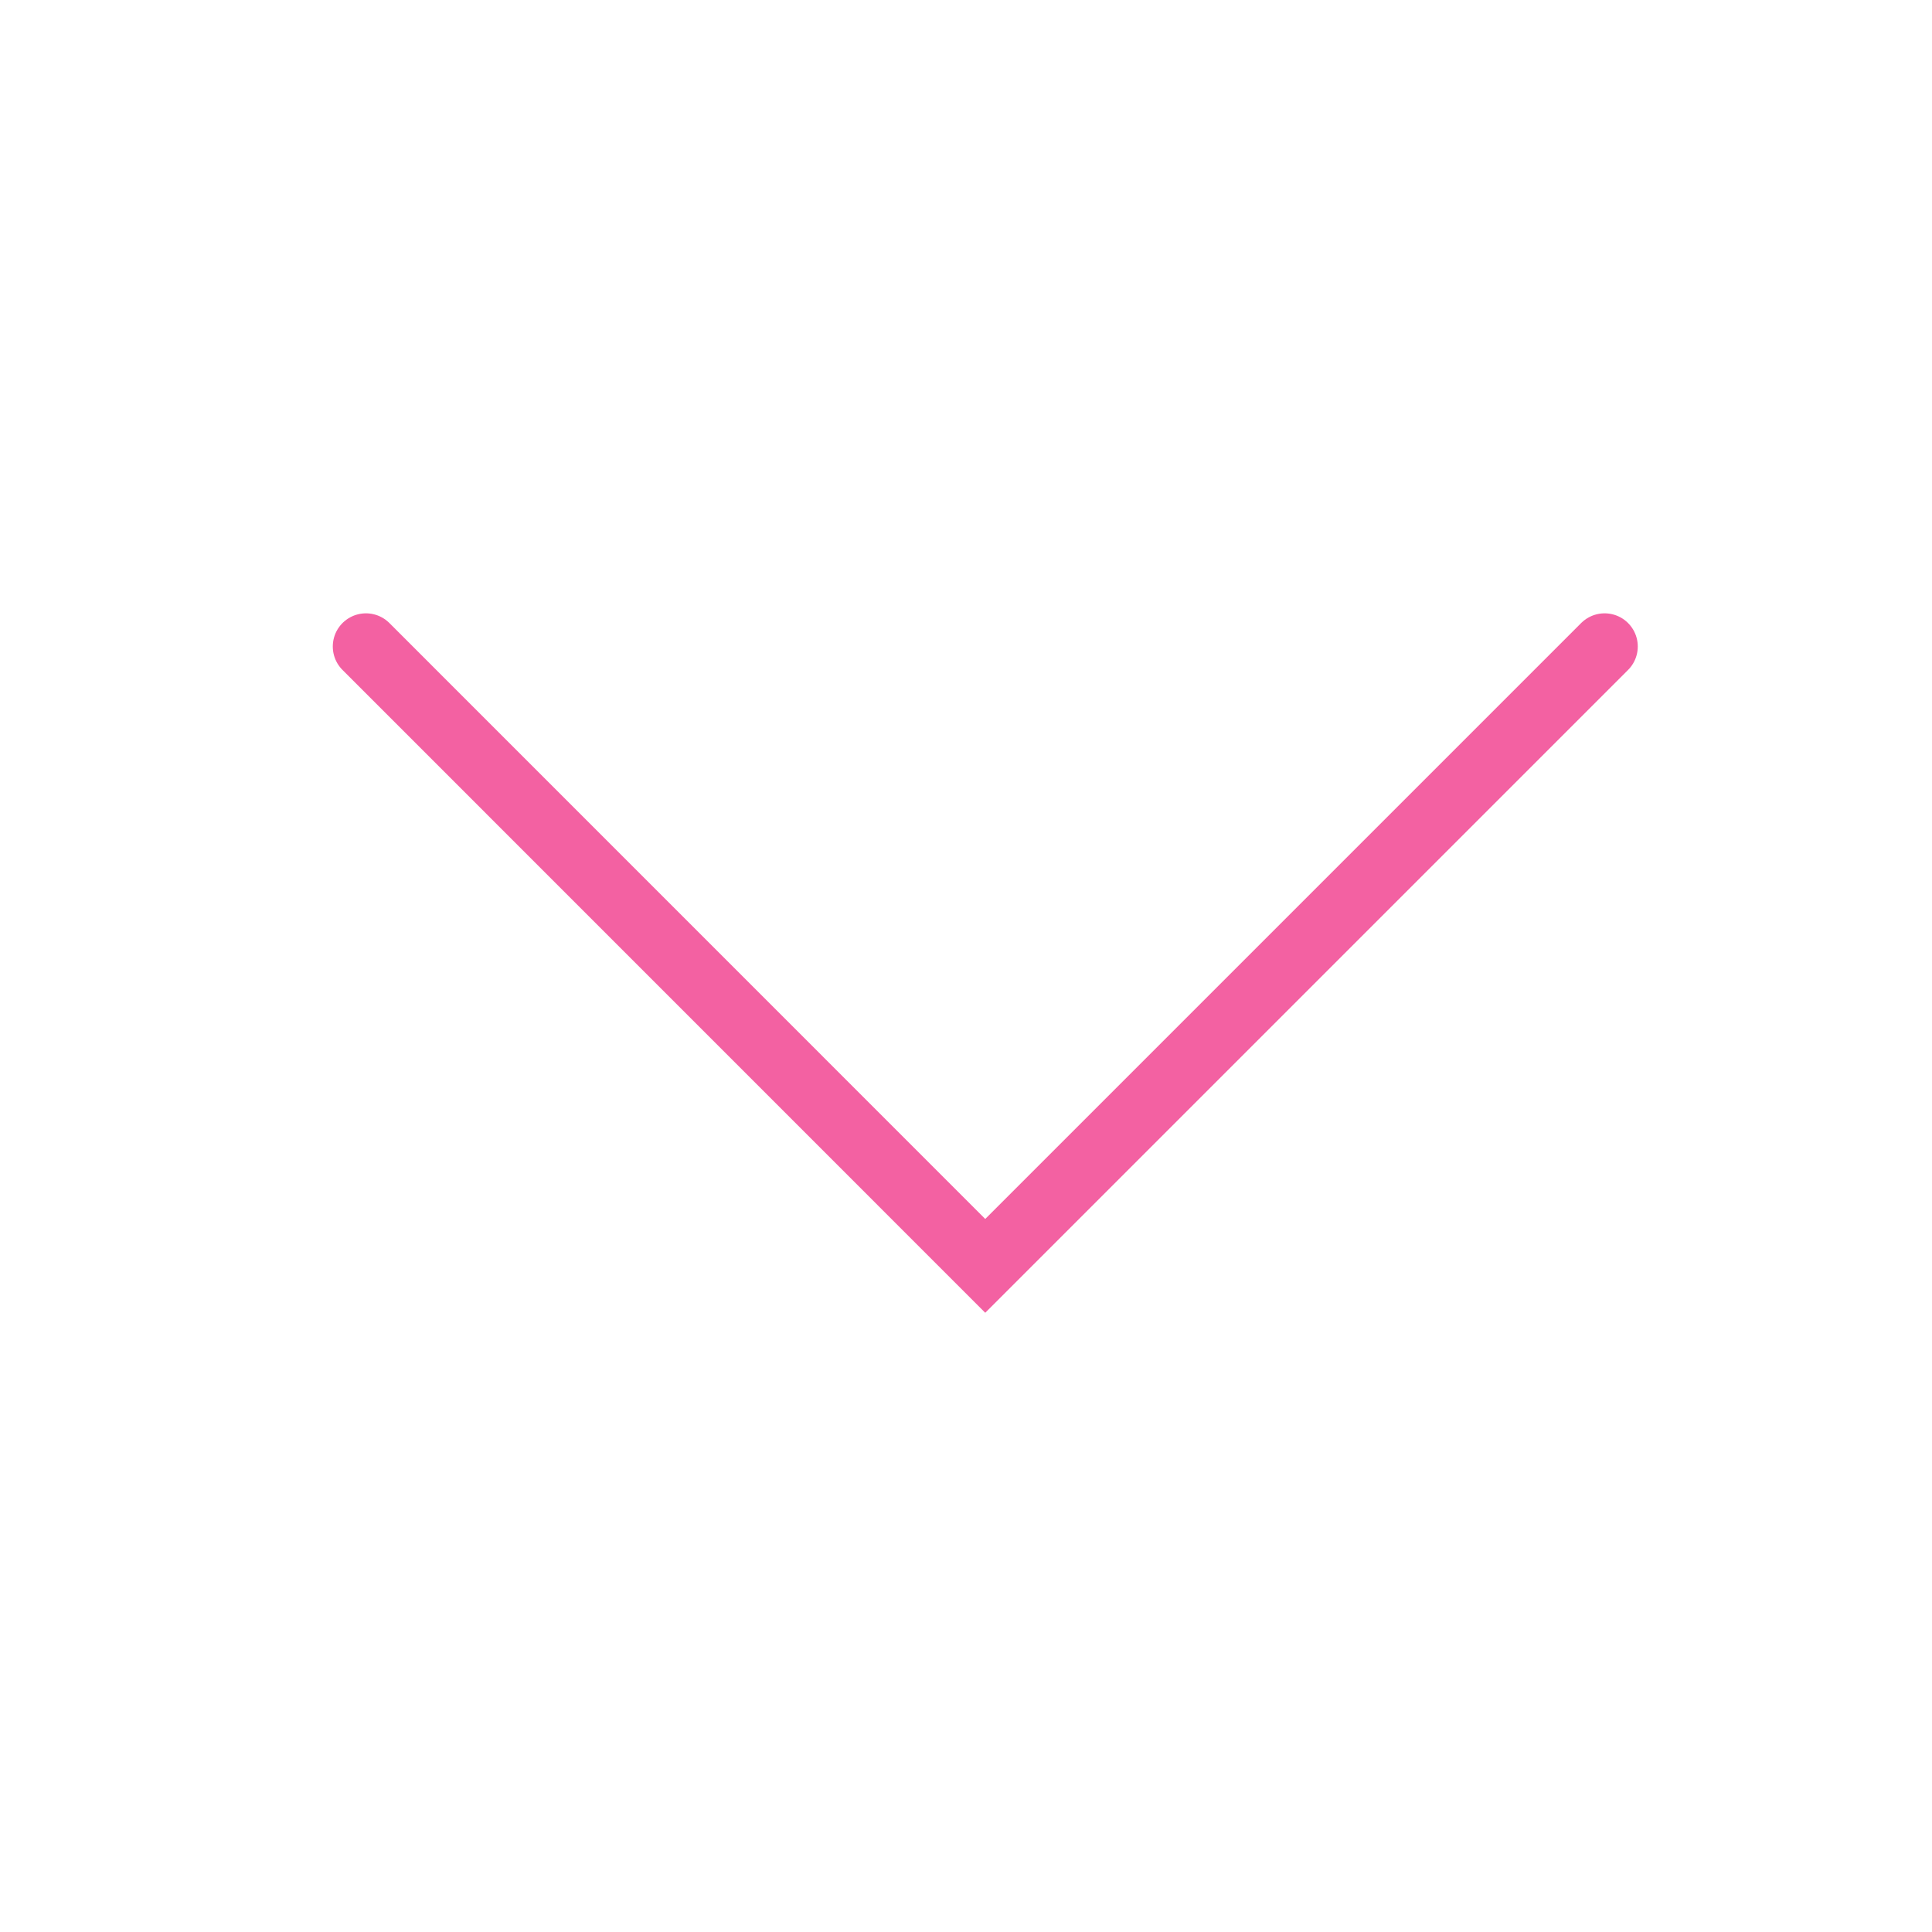 <svg width="24" height="24" viewBox="0 0 24 24" fill="none" xmlns="http://www.w3.org/2000/svg">
<path d="M4.546 8.031L12.239 15.725L19.933 8.031" stroke="#F361A2" stroke-width="0.824" stroke-linecap="round"/>
</svg>
